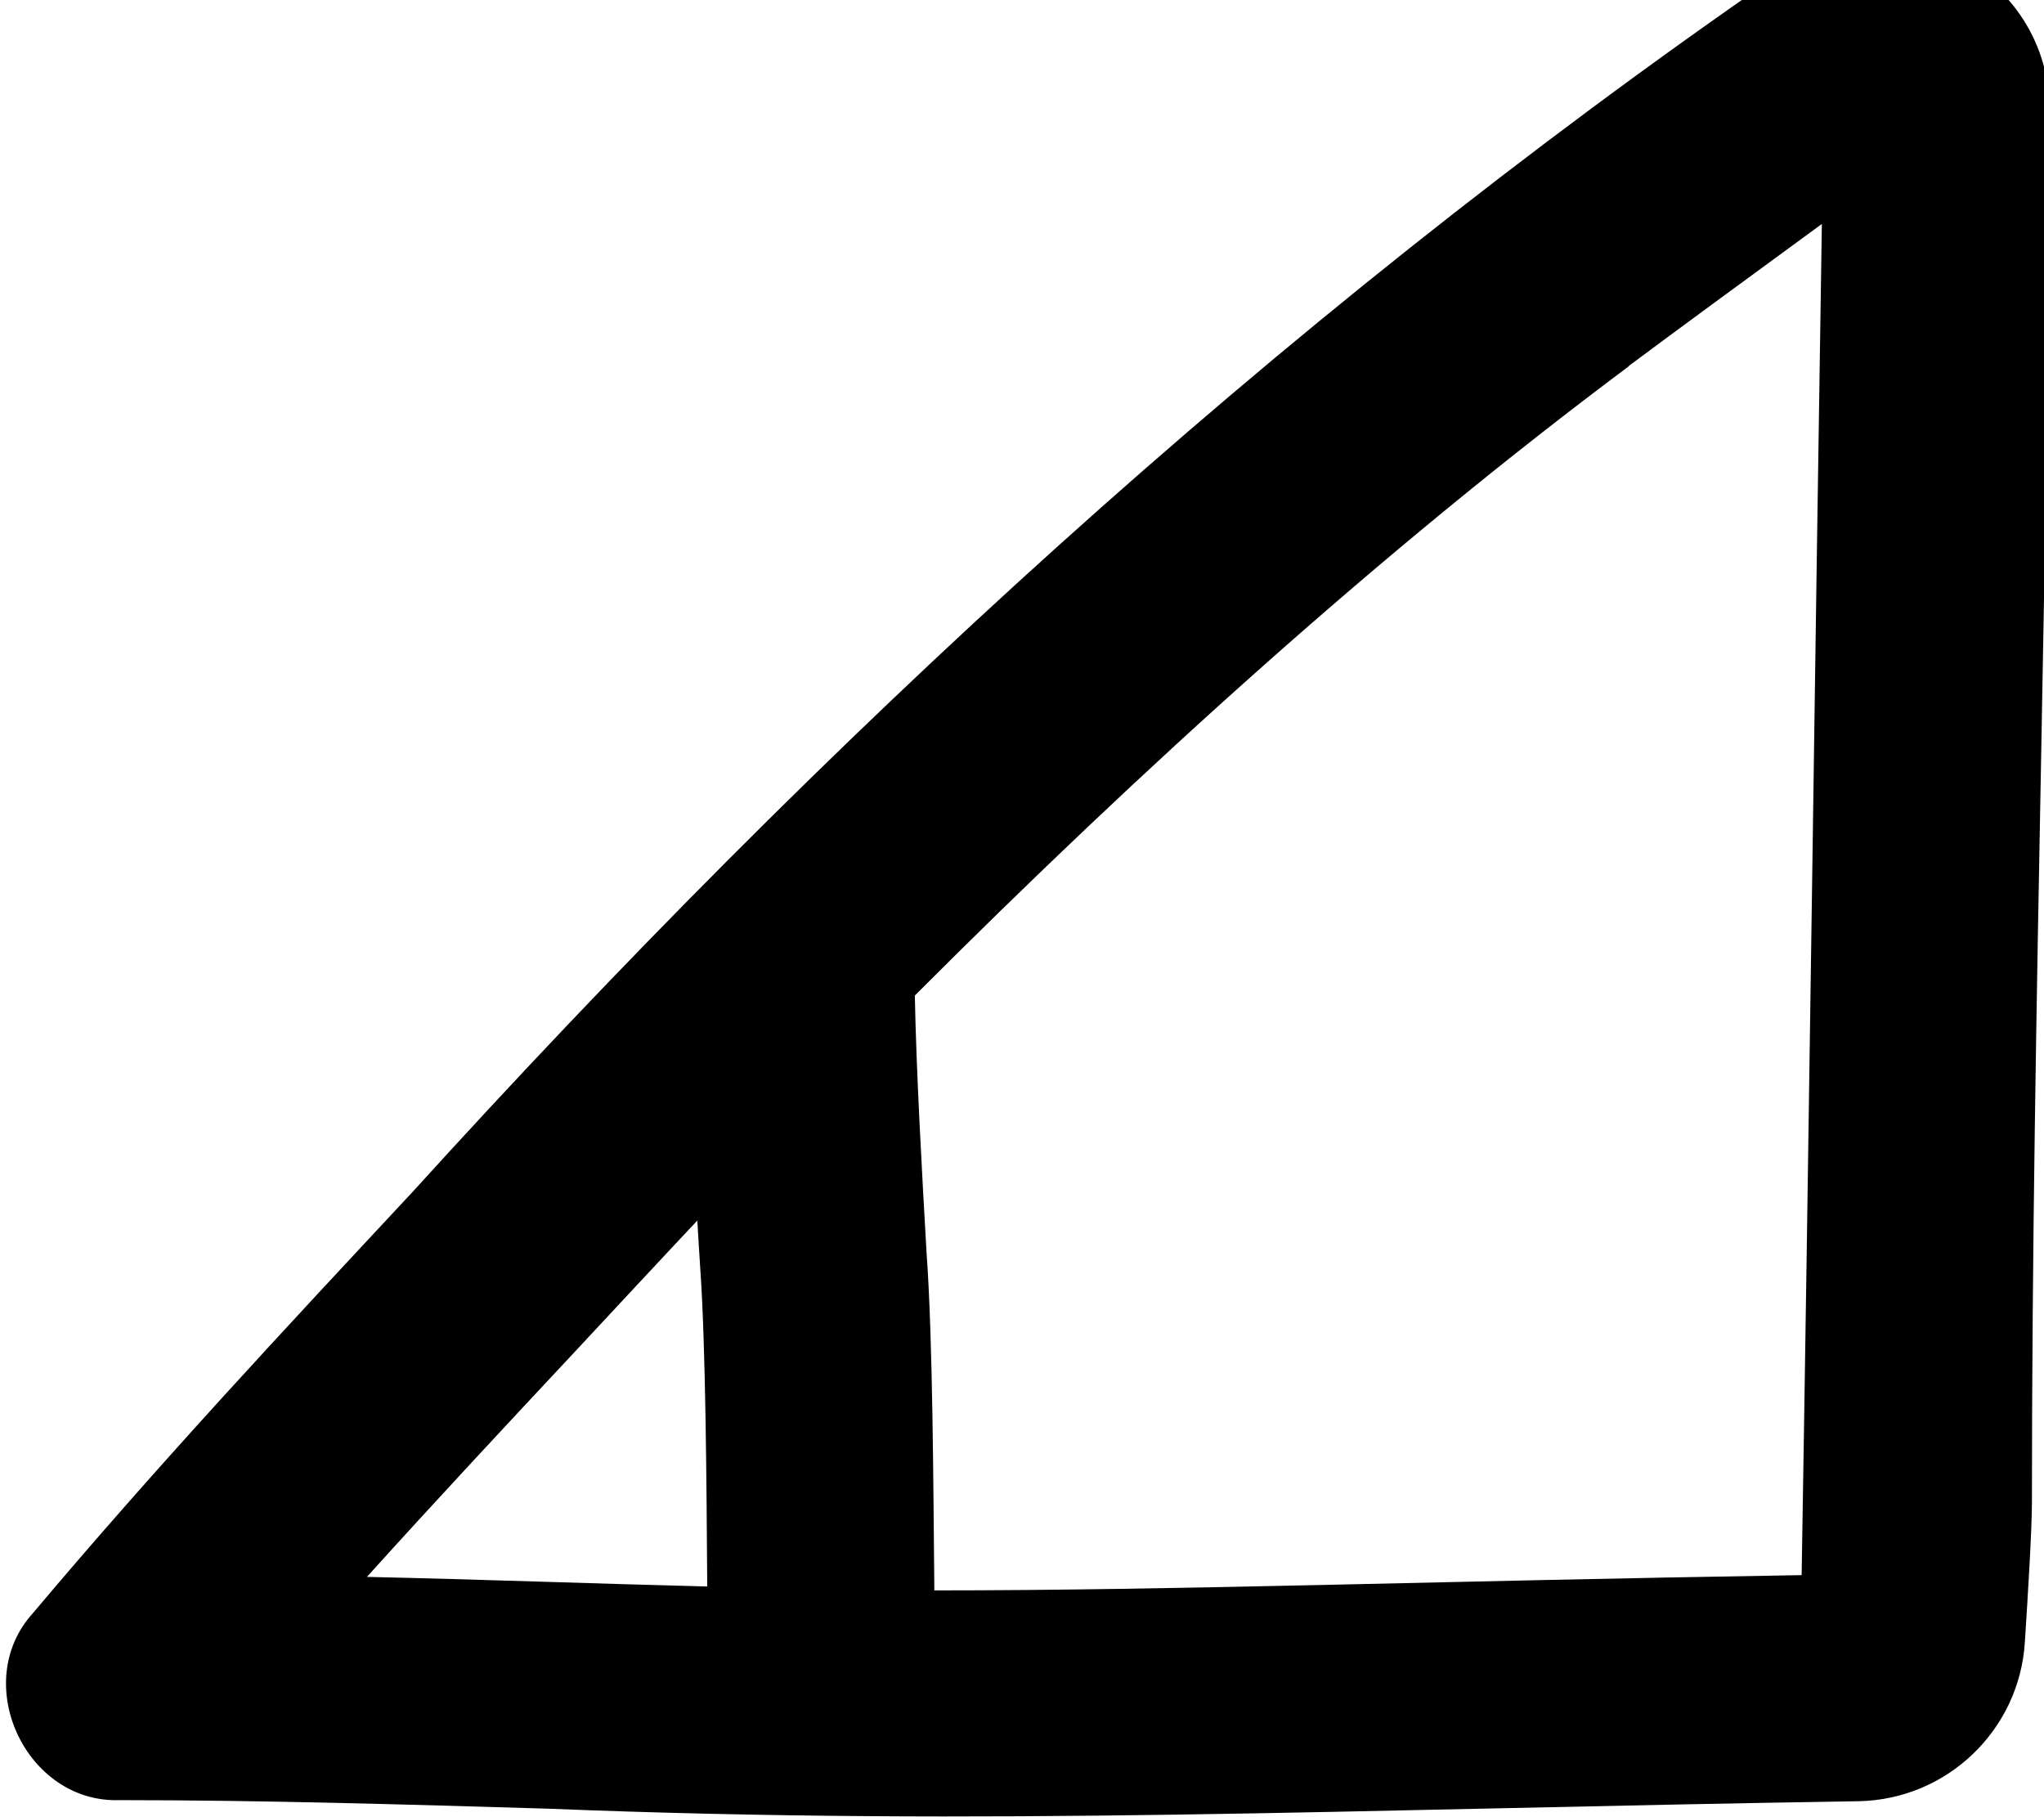 <svg xmlns="http://www.w3.org/2000/svg" viewBox="0 0 576 512"><!--! Font Awesome Pro 7.0.0 by @fontawesome - https://fontawesome.com License - https://fontawesome.com/license (Commercial License) Copyright 2025 Fonticons, Inc. --><path fill="currentColor" d="M459 103.1c13-9.7 34.3-25.3 54.4-40-2 126.3-3.6 254.6-5.7 380.7-105.4 1.7-175.7 4.3-244.4 4.3-.3-29.1-.4-70.3-2.2-95.2-1.3-22.6-2.9-51.3-3.3-72.4 63.8-63.9 131.8-125.5 201.2-177.3zM196.5 343.8c.3 4.6 .5 9 .8 13.1 1.6 22.4 1.8 62.1 2 90.1-32-.8-63.8-2-95.9-2.7 19.4-21.5 39.1-42.6 59.4-64.3 11.1-11.9 22.5-24.2 33.8-36.2zM577.6 31.6c.2-39.4-44.4-62-76.1-39-143.2 98.7-270 216.3-385.3 343.3-36.1 38.7-71.8 76.9-107 118.7-17.7 19.6-1.9 53.5 24.5 52.6 40.1 0 80 1.2 120.6 2.4 124.4 5 224.2 .2 369.5-2.1 24.9-.5 45.2-20 46.8-44.7 .8-12.4 2-31.6 2-39.7 0-70.9 1.3-140.4 2.6-210.1 1.1-59.8 2.2-119.8 2.5-181.3z"/></svg>